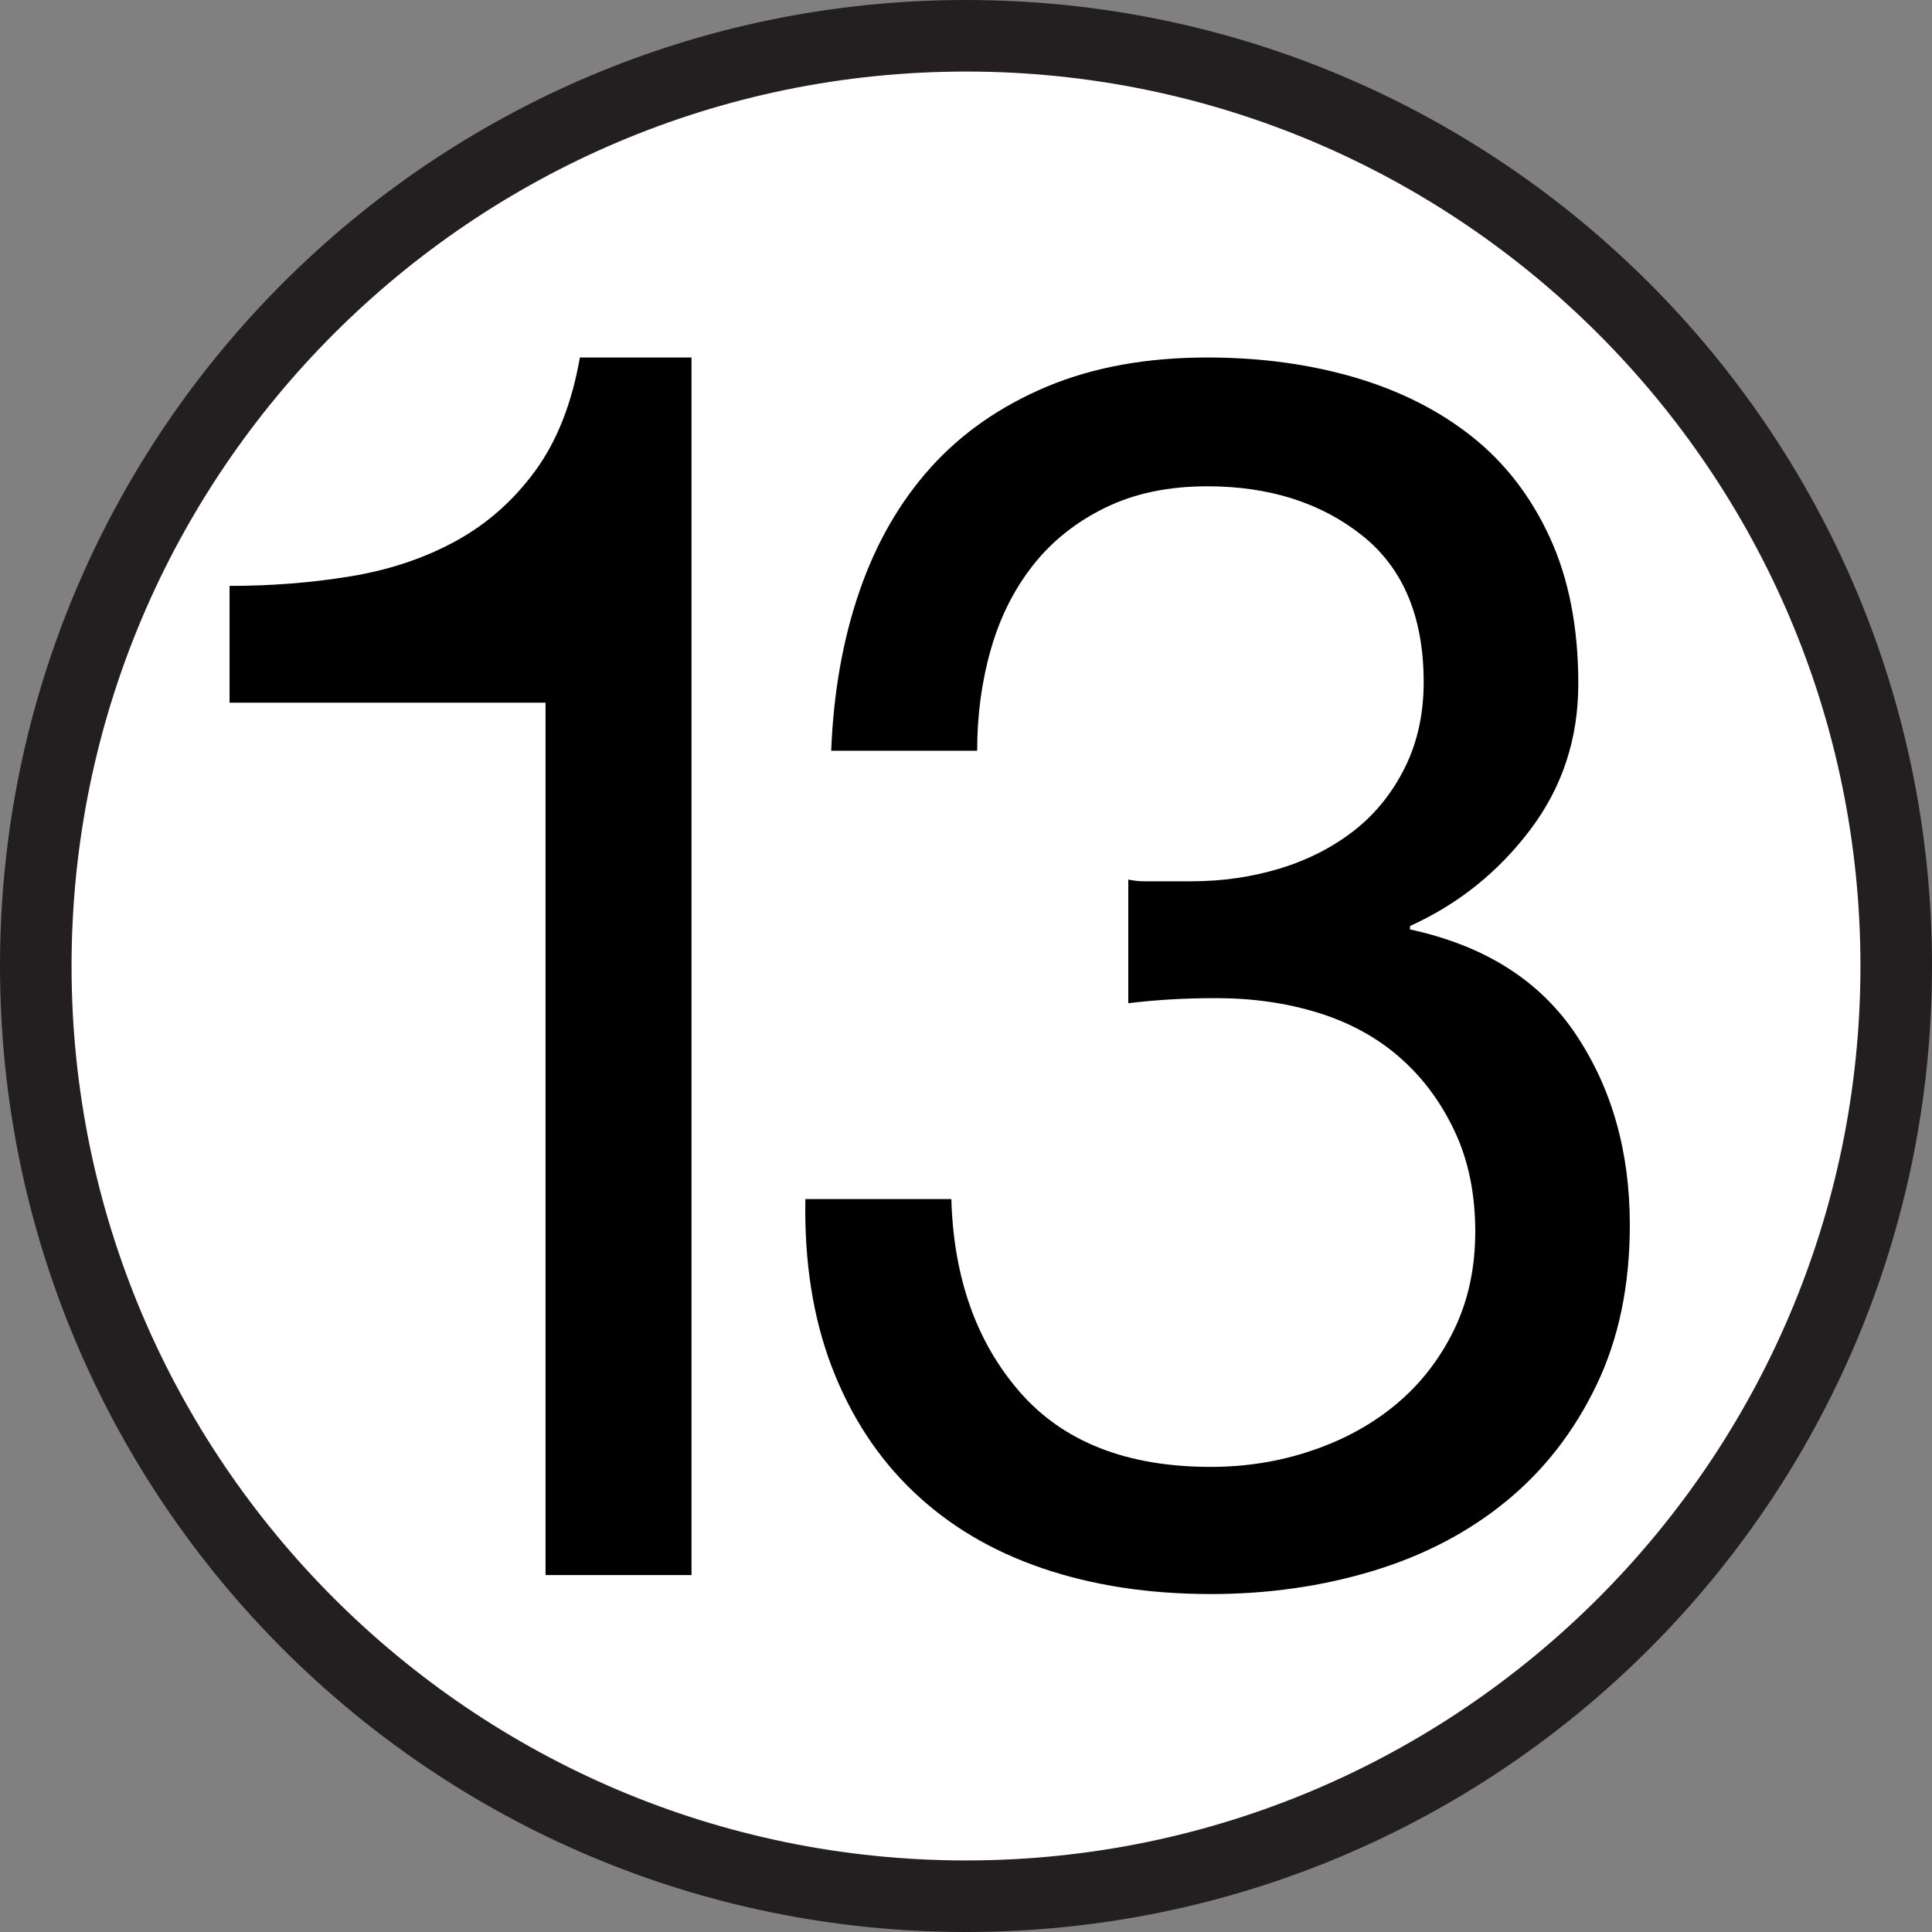 <?xml version="1.0" encoding="utf-8"?>
<!-- Generator: Adobe Illustrator 15.1.0, SVG Export Plug-In . SVG Version: 6.00 Build 0)  -->
<!DOCTYPE svg PUBLIC "-//W3C//DTD SVG 1.1 Tiny//EN" "http://www.w3.org/Graphics/SVG/1.1/DTD/svg11-tiny.dtd">
<svg version="1.1" baseProfile="tiny" id="Layer_1" xmlns="http://www.w3.org/2000/svg" xmlns:xlink="http://www.w3.org/1999/xlink"
	 x="0px" y="0px" width="27px" height="27px" viewBox="0 0 27 27" overflow="inherit" xml:space="preserve">
<rect x="0" y="0" width="27" height="27" fill="#808080" stroke="none"/>
<g>
	<path fill="#FFFFFF" d="M13.5,26.5c-7.168,0-13-5.832-13-13c0-7.168,5.832-13,13-13c7.168,0,13,5.832,13,13
		C26.5,20.668,20.668,26.5,13.5,26.5z"/>
	<path fill="#231F20" d="M13.5,1C20.393,1,26,6.607,26,13.5S20.393,26,13.5,26S1,20.393,1,13.5S6.607,1,13.5,1 M13.5,0
		C6.044,0,0,6.044,0,13.5S6.044,27,13.5,27S27,20.956,27,13.5S20.956,0,13.5,0L13.5,0z"/>
</g>
<g>
	<g>
		<path d="M7.624,22.012V9.82H3.208V8.188c0.576,0,1.136-0.043,1.68-0.132c0.544-0.088,1.036-0.252,1.477-0.492
			C6.804,7.324,7.176,6.996,7.48,6.58c0.304-0.416,0.512-0.944,0.624-1.584h1.56v17.016H7.624z"/>
	</g>
	<g>
		<path d="M15.984,12.316c0.08,0,0.159,0,0.24,0h0.432c0.432,0,0.844-0.061,1.236-0.18c0.392-0.121,0.735-0.297,1.031-0.528
			s0.532-0.524,0.708-0.876s0.265-0.752,0.265-1.2c0-0.912-0.288-1.596-0.864-2.052c-0.576-0.456-1.296-0.684-2.16-0.684
			c-0.544,0-1.02,0.1-1.428,0.3c-0.408,0.2-0.744,0.468-1.008,0.804c-0.265,0.336-0.461,0.728-0.589,1.176
			c-0.128,0.448-0.191,0.92-0.191,1.416h-2.04c0.032-0.816,0.164-1.56,0.396-2.232c0.232-0.672,0.564-1.248,0.996-1.728
			c0.433-0.48,0.973-0.856,1.62-1.128c0.648-0.272,1.396-0.408,2.244-0.408c0.735,0,1.42,0.092,2.052,0.276
			c0.632,0.185,1.18,0.46,1.645,0.828c0.464,0.368,0.828,0.84,1.092,1.416c0.264,0.576,0.396,1.256,0.396,2.04
			c0,0.768-0.224,1.448-0.672,2.04c-0.448,0.593-1.008,1.041-1.68,1.345v0.048c1.04,0.225,1.812,0.712,2.316,1.464
			c0.504,0.753,0.756,1.64,0.756,2.664c0,0.849-0.156,1.597-0.468,2.244c-0.312,0.647-0.732,1.188-1.261,1.62
			c-0.527,0.432-1.148,0.756-1.859,0.972c-0.713,0.216-1.469,0.324-2.269,0.324c-0.864,0-1.647-0.12-2.352-0.36
			s-1.305-0.596-1.8-1.068c-0.496-0.471-0.876-1.051-1.141-1.739c-0.264-0.688-0.388-1.472-0.372-2.353h2.04
			c0.032,1.104,0.352,2.004,0.96,2.7S15.752,20.5,16.92,20.5c0.496,0,0.968-0.076,1.416-0.229c0.448-0.151,0.84-0.367,1.176-0.647
			s0.604-0.624,0.805-1.032c0.199-0.408,0.3-0.867,0.3-1.379c0-0.529-0.096-0.996-0.288-1.404s-0.448-0.752-0.768-1.032
			c-0.32-0.28-0.7-0.487-1.141-0.624c-0.44-0.136-0.916-0.204-1.428-0.204c-0.432,0-0.84,0.024-1.224,0.071v-1.728
			C15.848,12.309,15.92,12.316,15.984,12.316z"/>
	</g>
</g>
</svg>
